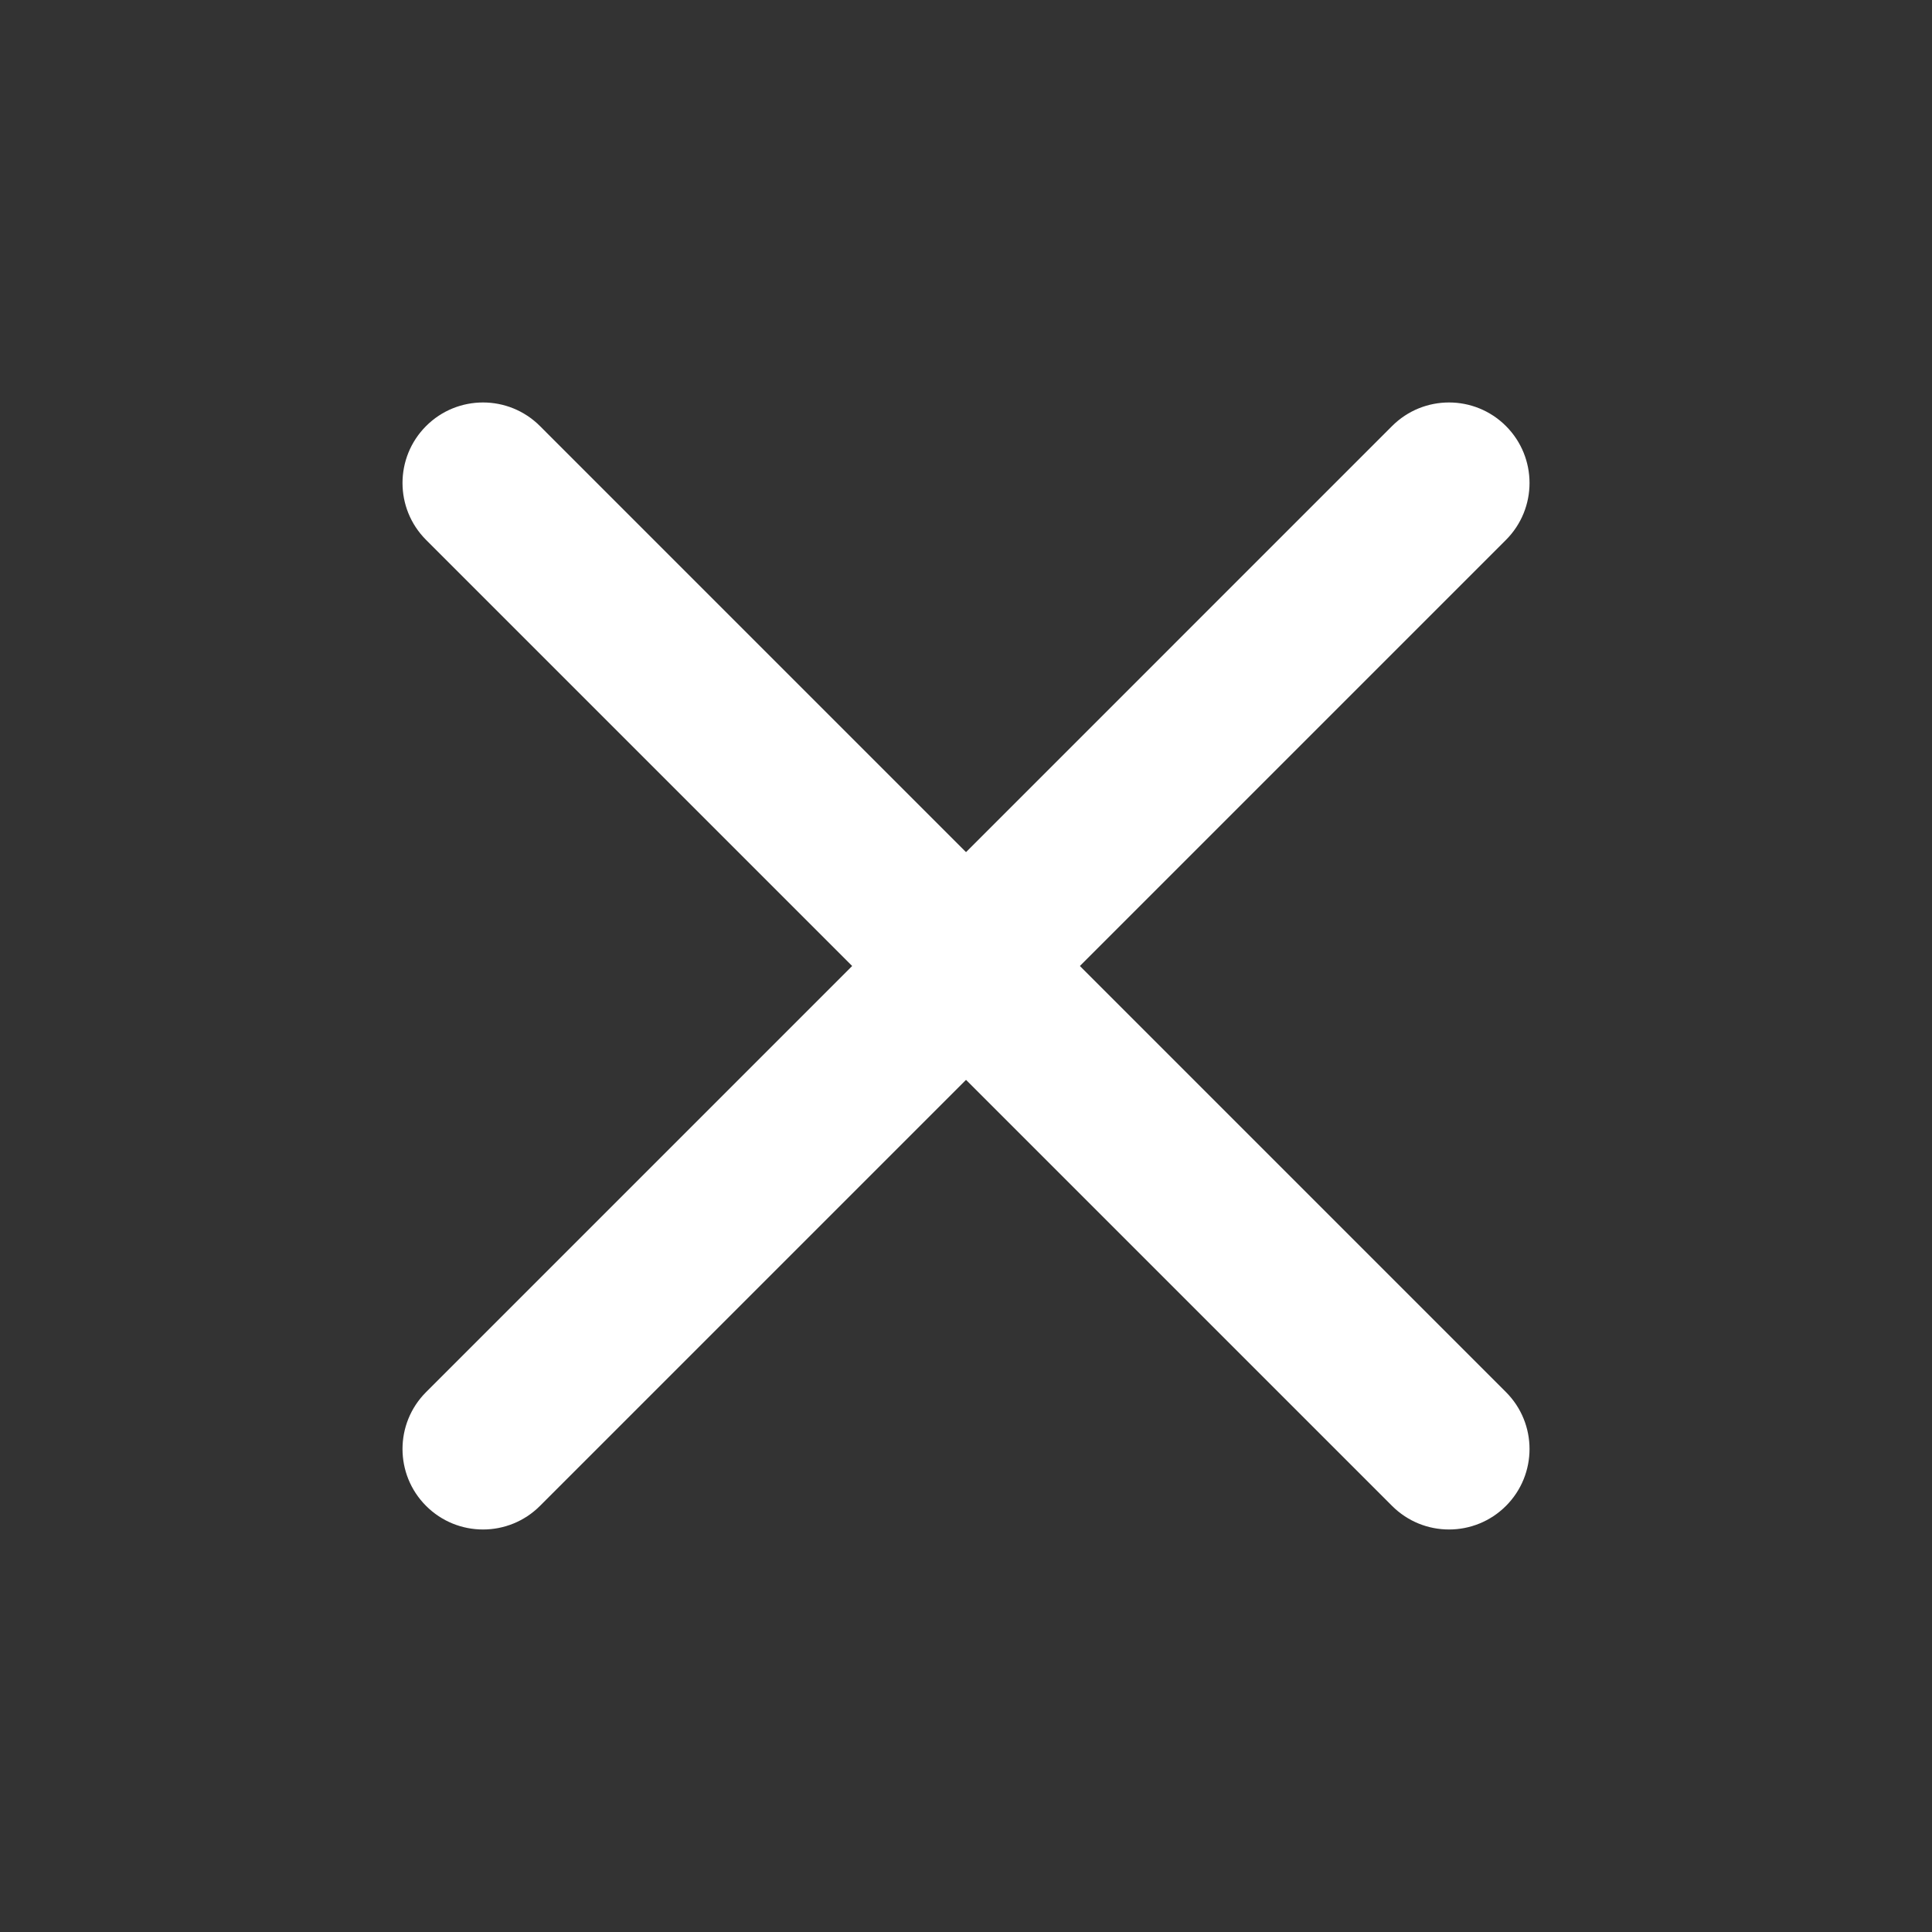 <svg width="48" height="48" viewBox="0 0 48 48" fill="none" xmlns="http://www.w3.org/2000/svg">
<rect x="0" y="0" width="48" height="48" fill="#333333" stroke="none"/>
<path fill-rule="evenodd" clip-rule="evenodd" d="M37.415 10.585C38.196 11.367 38.196 12.633 37.415 13.414L13.415 37.414C12.634 38.195 11.367 38.195 10.586 37.414C9.805 36.633 9.805 35.367 10.586 34.586L34.586 10.585C35.367 9.804 36.634 9.804 37.415 10.585Z" fill="white"/>
<path fill-rule="evenodd" clip-rule="evenodd" d="M10.586 10.585C11.367 9.804 12.634 9.804 13.415 10.585L37.415 34.586C38.196 35.367 38.196 36.633 37.415 37.414C36.634 38.195 35.367 38.195 34.586 37.414L10.586 13.414C9.805 12.633 9.805 11.367 10.586 10.585Z" fill="white"/>
</svg>

